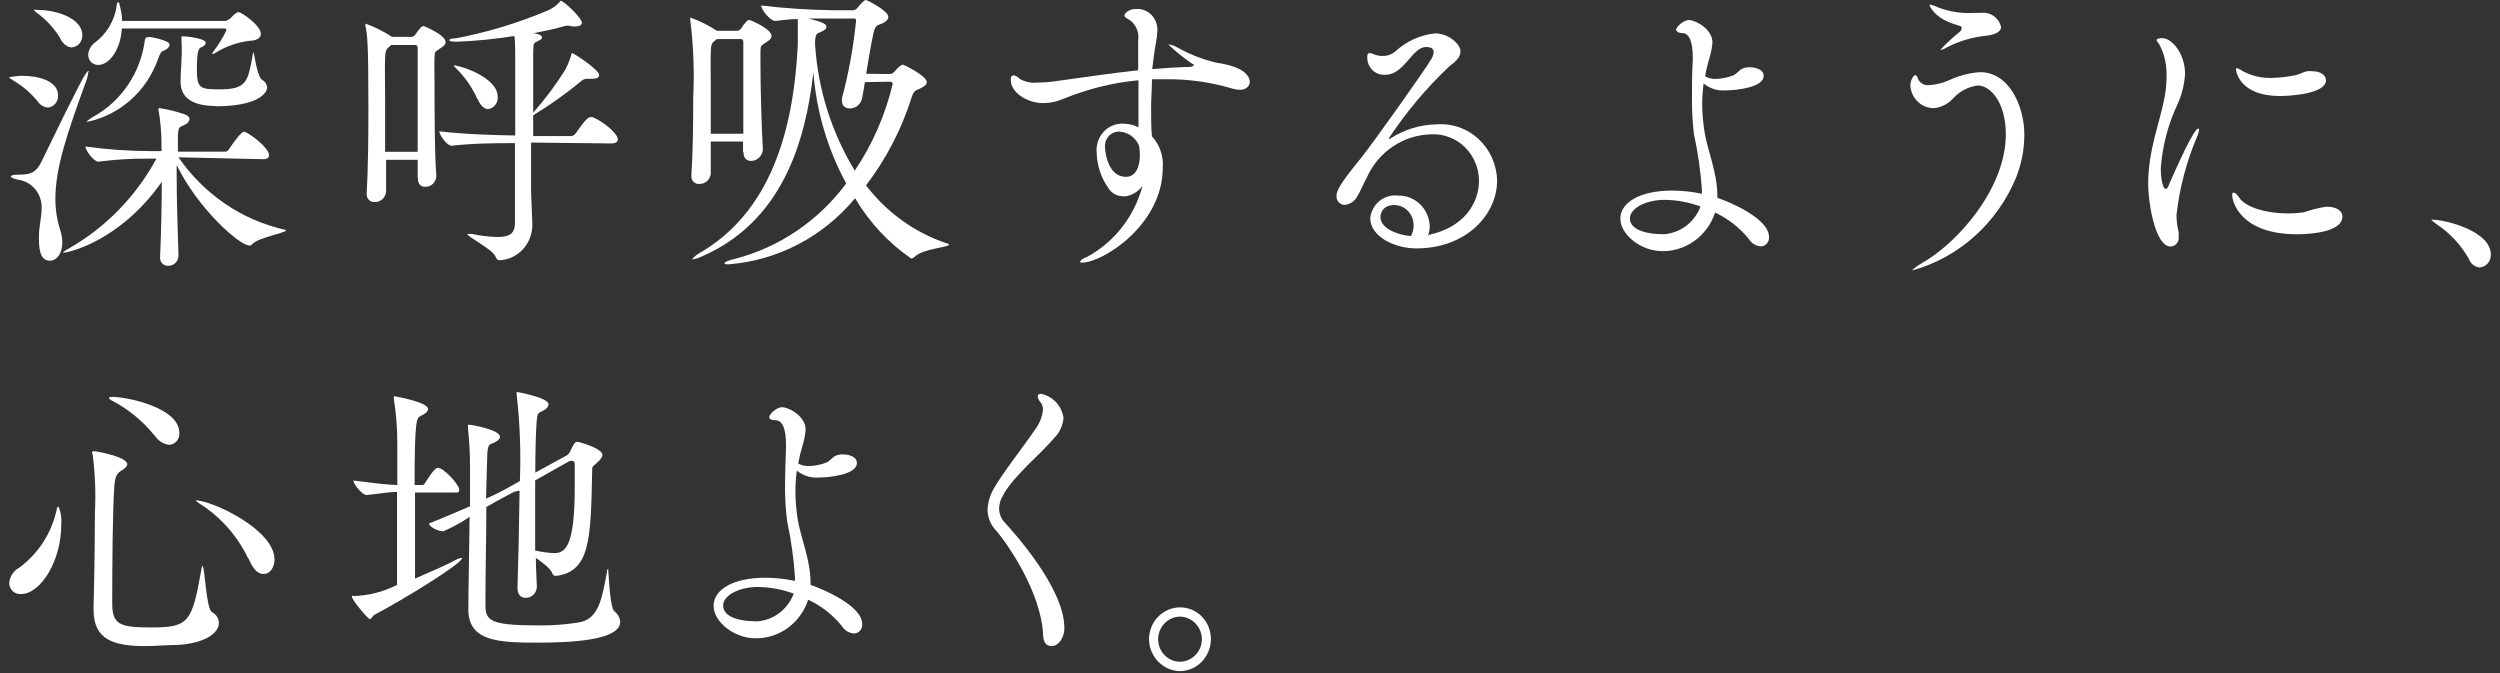 <svg width="245" height="66" viewBox="0 0 245 66" fill="none" xmlns="http://www.w3.org/2000/svg">
<rect x="0" y="0" width="245" height="66" fill="#333333" stroke="none"/>
<path d="M3.68 9.919C2.992 9.088 2.168 8.387 1.245 7.85C1.011 7.694 0.901 7.638 0.901 7.581C0.901 7.524 2.043 7.425 2.098 7.425C3.68 7.425 5.689 7.878 5.689 9.352C5.704 9.646 5.608 9.934 5.42 10.157C5.233 10.379 4.969 10.517 4.684 10.542C4.483 10.521 4.288 10.454 4.115 10.346C3.941 10.239 3.793 10.093 3.68 9.919ZM3.818 23.437V23.083C3.818 22.219 4.079 21.298 4.079 20.447C4.115 19.759 3.894 19.082 3.462 18.555C3.03 18.029 2.419 17.692 1.754 17.613C1.273 17.5 1.066 17.387 1.066 17.288C1.066 17.188 1.328 17.117 1.754 17.117C2.91 17.117 3.543 17.004 4.134 15.7C7.779 8.19 8.44 6.972 8.646 6.972C8.852 6.972 8.646 6.971 8.646 7.113C8.616 7.39 8.551 7.661 8.454 7.921C6.61 12.98 5.427 16.423 5.427 19.484C5.419 20.48 5.568 21.47 5.867 22.417C6.528 24.401 5.689 25.549 4.918 25.549C4.148 25.549 3.818 24.911 3.818 23.466V23.437ZM5.895 3.727C5.311 2.782 4.56 1.96 3.68 1.303C3.446 1.133 3.336 1.048 3.336 0.977C3.336 0.907 3.474 0.977 3.79 0.977C5.482 0.977 8.068 1.785 8.068 3.429C8.083 3.735 7.981 4.035 7.782 4.263C7.584 4.491 7.306 4.629 7.009 4.648C6.638 4.619 6.198 4.378 5.895 3.755V3.727ZM17.491 15.417C19.976 19.022 23.673 21.547 27.864 22.502C27.974 22.502 28.029 22.53 28.029 22.587C28.029 22.8 25.277 23.296 24.727 23.919C24.696 23.967 24.652 24.006 24.601 24.03C24.551 24.055 24.494 24.066 24.438 24.061C23.489 24.061 19.417 20.49 17.313 16.168V17.203C17.313 19.541 17.409 22.346 17.491 25.039C17.492 25.178 17.464 25.316 17.41 25.444C17.356 25.572 17.276 25.687 17.177 25.782C17.077 25.877 16.959 25.949 16.831 25.994C16.703 26.039 16.567 26.056 16.432 26.045C16.327 26.045 16.223 26.023 16.128 25.98C16.032 25.936 15.946 25.872 15.875 25.791C15.805 25.711 15.752 25.616 15.72 25.514C15.688 25.411 15.678 25.302 15.689 25.195C15.799 22.616 15.854 20.008 15.854 17.826C11.659 23.763 6.555 24.769 6.225 24.769H6.143C6.143 24.769 6.308 24.571 6.679 24.387C10.314 22.337 13.313 19.272 15.332 15.544H14.644C12.97 15.53 11.297 15.629 9.637 15.842C9.183 15.842 8.371 14.723 8.371 14.354C10.495 14.654 12.637 14.805 14.781 14.808H15.827C15.827 14.567 15.827 14.326 15.827 14.099C15.822 12.987 15.726 11.878 15.538 10.783C15.523 10.723 15.523 10.66 15.538 10.599C15.538 10.599 15.538 10.599 15.648 10.599C16.47 10.725 17.28 10.924 18.069 11.194C18.413 11.308 18.578 11.492 18.578 11.662C18.558 11.782 18.508 11.894 18.433 11.989C18.359 12.083 18.262 12.156 18.152 12.2C17.574 12.526 17.491 12.314 17.436 13.291C17.436 13.731 17.436 14.269 17.436 14.864H22.086C22.165 14.857 22.241 14.828 22.307 14.781C22.372 14.734 22.424 14.67 22.457 14.595C22.719 14.213 23.599 12.909 23.916 12.909C24.232 12.909 26.364 14.411 26.364 15.219C26.364 15.417 26.24 15.601 25.786 15.601L17.491 15.417ZM14.589 3.613C14.713 3.613 16.625 3.939 16.625 4.378C16.625 4.591 16.377 4.832 16.088 4.945C15.799 5.059 15.744 5.101 15.456 5.866C14.903 7.396 13.982 8.755 12.779 9.816C11.575 10.877 10.13 11.605 8.577 11.931C8.495 11.931 8.467 11.931 8.467 11.931C8.467 11.931 8.756 11.662 9.073 11.478C10.458 10.73 11.647 9.649 12.54 8.327C13.434 7.005 14.004 5.48 14.204 3.882C14.272 3.67 14.3 3.642 14.589 3.642V3.613ZM20.793 5.271C20.809 5.191 20.847 5.117 20.903 5.059C21.403 4.407 21.837 3.705 22.196 2.961C22.196 2.916 22.179 2.873 22.148 2.841C22.117 2.809 22.075 2.791 22.031 2.791H11.948C11.81 4.86 10.737 6.362 9.623 6.362C9.494 6.366 9.365 6.343 9.245 6.294C9.124 6.244 9.015 6.17 8.924 6.076C8.832 5.982 8.76 5.87 8.713 5.746C8.665 5.622 8.642 5.489 8.646 5.356C8.661 5.131 8.723 4.912 8.828 4.714C8.932 4.516 9.077 4.344 9.251 4.208C9.842 3.785 10.34 3.24 10.717 2.608C11.093 1.977 11.339 1.272 11.439 0.538C11.439 0.326 11.521 0.212 11.576 0.212C11.631 0.212 11.686 0.297 11.714 0.453C11.862 0.974 11.95 1.512 11.975 2.054H22.058C22.238 2.022 22.404 1.938 22.54 1.814C22.609 1.814 23.063 1.19 23.379 1.19C23.695 1.19 25.566 2.522 25.566 3.316C25.566 3.67 25.25 3.967 24.493 3.996C23.273 4.134 22.098 4.55 21.054 5.214C20.982 5.257 20.903 5.286 20.82 5.299L20.793 5.271ZM21.137 10.386C20.188 10.386 17.698 10.273 17.698 8.048V7.935C17.698 7.099 17.78 6.362 17.78 5.923C17.827 5.215 17.827 4.505 17.78 3.797C17.784 3.745 17.784 3.693 17.78 3.642C17.78 3.642 17.78 3.556 17.945 3.556C18.262 3.556 20.16 3.769 20.16 4.18C20.16 4.35 19.981 4.534 19.761 4.619C19.541 4.704 19.294 4.775 19.294 6.716C19.294 8.658 19.555 8.757 21.536 8.757C24.177 8.757 24.287 7.992 24.755 5.455C24.755 5.214 24.837 5.129 24.865 5.129C24.892 5.129 25.181 7.467 25.676 7.822C25.818 7.894 25.939 8.002 26.028 8.136C26.117 8.27 26.171 8.425 26.185 8.587C26.103 9.352 24.865 10.415 21.137 10.415V10.386Z" fill="white"/>
<path d="M40.932 17.429V15.658H37.837C37.837 16.806 37.837 17.869 37.837 18.79C37.812 19.075 37.681 19.34 37.47 19.528C37.26 19.715 36.987 19.812 36.709 19.796C36.604 19.805 36.499 19.79 36.401 19.752C36.302 19.714 36.213 19.655 36.14 19.578C36.066 19.501 36.01 19.408 35.975 19.306C35.941 19.204 35.928 19.096 35.938 18.988V18.875C36.076 16.593 36.103 13.348 36.103 10.5C36.103 4.053 35.993 3.415 35.815 2.579C35.818 2.518 35.818 2.456 35.815 2.395C35.815 2.395 35.815 2.31 35.815 2.31C36.727 2.639 37.599 3.077 38.414 3.613H40.313C40.394 3.612 40.473 3.589 40.543 3.547C40.613 3.505 40.671 3.445 40.712 3.372C40.881 3.125 41.064 2.888 41.262 2.664C41.335 2.598 41.427 2.559 41.523 2.551C41.523 2.551 43.669 3.401 43.669 4.123C43.669 4.449 43.27 4.648 43.05 4.804C42.583 5.158 42.61 5.002 42.583 5.682C42.555 6.362 42.583 6.986 42.583 7.992C42.583 10.826 42.583 15.077 42.761 17.188C42.765 17.338 42.739 17.486 42.685 17.625C42.631 17.763 42.55 17.889 42.447 17.994C42.344 18.099 42.221 18.181 42.085 18.235C41.95 18.289 41.806 18.314 41.661 18.308C41.289 18.308 40.946 18.081 40.946 17.458L40.932 17.429ZM40.932 14.879C40.932 12.668 40.932 10.117 40.932 8.02C40.932 6.603 40.932 5.512 40.932 4.761C40.932 4.619 40.932 4.407 40.67 4.407H38.346L38.236 4.506C37.864 4.804 37.782 4.86 37.74 5.71C37.699 6.561 37.74 7.85 37.74 9.494C37.74 11.138 37.74 13.051 37.74 14.879H40.932ZM52.047 13.972C52.047 15.715 52.047 17.429 52.047 18.761C52.047 19.286 52.171 21.482 52.171 22.105C52.154 22.983 51.816 23.822 51.224 24.452C50.632 25.083 49.83 25.46 48.979 25.506C48.745 25.506 48.663 25.379 48.539 25.11C48.223 24.401 45.788 23.197 45.788 22.927C45.788 22.927 45.788 22.927 45.898 22.927C46.012 22.916 46.127 22.916 46.242 22.927C47.075 23.107 47.922 23.206 48.773 23.225C49.97 23.225 50.437 22.842 50.465 21.95C50.465 20.263 50.465 17.132 50.465 14.028C48.828 14.028 46.42 14.028 44.261 14.284C43.779 14.284 43.05 13.192 43.05 12.867C45.499 13.164 48.553 13.249 50.492 13.277C50.492 9.82 50.492 6.547 50.492 5.441C50.492 4.945 50.492 4.138 50.41 3.528C48.587 3.821 46.75 4.005 44.907 4.081C44.412 4.081 44.041 4.081 44.041 3.939C44.041 3.798 44.247 3.783 44.673 3.755C47.776 3.168 50.81 2.246 53.725 1.006C54.117 0.826 54.476 0.576 54.784 0.269C54.867 0.184 54.867 0.085 54.949 0.085C55.266 0.085 57.027 1.771 57.027 2.225C57.027 2.423 56.82 2.579 56.504 2.579C56.354 2.605 56.2 2.605 56.05 2.579C55.915 2.542 55.777 2.518 55.637 2.508C55.472 2.511 55.309 2.545 55.156 2.607C54.578 2.777 53.519 3.018 52.281 3.259C52.487 3.259 53.12 3.429 53.12 3.642C53.12 3.854 52.968 3.868 52.776 3.996C52.253 4.237 52.281 4.194 52.253 5.115C52.253 6.532 52.253 8.7 52.253 11.039L52.391 10.883C53.464 9.654 54.444 8.342 55.321 6.957C55.59 6.49 55.803 5.99 55.954 5.47C55.954 5.271 56.05 5.2 56.105 5.2C56.16 5.2 58.719 6.802 58.719 7.368C58.719 7.609 58.457 7.723 57.989 7.723H57.563C57.435 7.72 57.307 7.745 57.189 7.797C57.07 7.848 56.963 7.924 56.875 8.02C55.413 9.224 53.868 10.318 52.253 11.294V13.334H55.981C56.142 13.317 56.29 13.236 56.394 13.107C57.274 11.832 57.618 11.478 57.88 11.478C57.938 11.465 57.999 11.465 58.058 11.478C58.966 11.804 60.548 13.051 60.548 13.66C60.548 13.873 60.383 14.057 59.86 14.057L52.047 13.972ZM46.792 9.721C46.288 8.586 45.578 7.562 44.701 6.702C44.55 6.561 44.467 6.462 44.467 6.405C44.467 6.348 44.467 6.405 44.467 6.405C45.072 6.405 48.773 7.567 48.773 9.48C48.8 9.775 48.712 10.069 48.529 10.297C48.346 10.525 48.082 10.67 47.796 10.698C47.466 10.656 47.081 10.387 46.819 9.707L46.792 9.721Z" fill="white"/>
<path d="M72.819 14.879V13.873H69.655C69.655 14.978 69.655 16.069 69.655 17.018C69.627 17.3 69.497 17.561 69.29 17.747C69.083 17.934 68.816 18.033 68.541 18.025C68.435 18.036 68.328 18.022 68.228 17.986C68.128 17.949 68.037 17.89 67.962 17.813C67.887 17.735 67.83 17.642 67.794 17.539C67.759 17.436 67.746 17.326 67.757 17.217V17.104C67.908 14.822 67.935 12.101 67.935 9.622C68.061 7.072 67.964 4.516 67.647 1.984C67.651 1.927 67.651 1.87 67.647 1.814V1.715C68.563 2.046 69.439 2.483 70.26 3.018H72.227C72.307 3.016 72.384 2.994 72.454 2.955C72.523 2.916 72.582 2.859 72.626 2.792C72.784 2.535 72.968 2.298 73.177 2.083C73.209 2.044 73.249 2.013 73.294 1.991C73.339 1.969 73.388 1.957 73.438 1.956C73.52 1.956 75.611 2.82 75.611 3.528C75.611 3.854 75.212 4.053 74.979 4.209C74.525 4.563 74.552 4.407 74.525 5.087C74.525 5.441 74.525 5.866 74.525 6.362C74.525 8.672 74.635 12.314 74.758 14.652C74.738 14.954 74.607 15.237 74.393 15.444C74.179 15.652 73.897 15.769 73.603 15.771C73.204 15.771 72.86 15.531 72.86 14.907L72.819 14.879ZM87.263 7.255C87.431 7.22 87.582 7.125 87.689 6.986C88.24 6.334 88.46 6.334 88.501 6.334C88.542 6.334 90.826 7.425 90.826 8.049C90.826 8.375 90.385 8.559 90.124 8.701C89.863 8.842 89.588 8.786 89.354 9.494C88.371 12.636 86.852 15.573 84.869 18.166C86.893 20.813 89.63 22.785 92.738 23.834C92.917 23.834 92.999 23.948 92.999 23.976C92.999 24.245 90.386 24.373 89.643 25.166C89.55 25.262 89.429 25.322 89.299 25.337C87.069 23.803 85.191 21.786 83.796 19.427C82.249 21.294 80.359 22.827 78.234 23.939C76.109 25.05 73.792 25.718 71.416 25.903C71.154 25.903 71.003 25.903 71.003 25.79C71.003 25.677 71.347 25.521 72.035 25.365C76.37 24.238 80.209 21.637 82.93 17.982C81.106 14.632 80.008 10.914 79.711 7.085C78.927 14.014 76.602 21.766 68.706 25.166C68.453 25.288 68.184 25.369 67.908 25.407H67.825C67.825 25.407 68.114 25.053 68.458 24.855C75.487 20.859 77.757 12.867 78.184 4.435C78.184 4.024 78.184 3.642 78.184 3.288C78.184 2.721 78.184 2.253 78.184 1.87C77.468 1.87 76.808 1.956 75.969 2.055C75.487 2.055 74.593 0.949 74.593 0.538C76.941 0.816 79.301 0.972 81.664 1.006H83.618C83.701 0.995 83.783 0.967 83.856 0.923C83.929 0.879 83.993 0.821 84.044 0.751C84.333 0.397 84.704 0 84.842 0C84.979 0 87.056 1.049 87.056 1.658C87.056 1.984 86.658 2.225 86.369 2.338C86.08 2.451 85.791 2.437 85.626 3.146C85.392 4.152 85.131 5.711 84.883 7.227L87.263 7.255ZM72.846 13.107C72.846 11.095 72.846 8.97 72.846 7.17C72.846 6.008 72.846 4.974 72.846 4.18C72.846 4.024 72.846 3.826 72.585 3.826H70.26L70.15 3.911C69.765 4.209 69.682 4.265 69.655 5.13C69.627 5.994 69.655 7.043 69.655 8.431C69.655 9.82 69.655 11.478 69.655 13.107H72.846ZM84.759 8.049C84.677 8.587 84.594 9.083 84.498 9.565C84.452 9.859 84.307 10.127 84.088 10.322C83.869 10.516 83.59 10.625 83.301 10.628C82.861 10.628 82.517 10.387 82.517 9.948C82.503 9.839 82.503 9.73 82.517 9.622C83.177 7.138 83.638 4.602 83.893 2.041C83.893 1.899 83.893 1.814 83.659 1.814H81.54C80.701 1.814 79.958 1.814 79.216 1.814C80.591 2.14 80.99 2.366 80.99 2.607C80.99 2.848 80.784 2.962 80.467 3.117C80.151 3.273 79.931 3.202 79.876 4.024V4.379C80.164 8.761 81.501 13.001 83.769 16.721C85.503 14.146 86.763 11.264 87.483 8.219C87.483 8.091 87.387 8.006 87.222 8.006L84.759 8.049Z" fill="white"/>
<path d="M110.388 19.229C110.264 19.242 110.14 19.242 110.016 19.229C109.744 19.227 109.476 19.157 109.236 19.023C108.996 18.89 108.792 18.698 108.641 18.464C107.912 17.443 107.504 16.216 107.472 14.95C107.438 14.581 107.481 14.209 107.599 13.859C107.716 13.509 107.905 13.189 108.153 12.92C108.4 12.652 108.701 12.441 109.034 12.302C109.368 12.163 109.726 12.1 110.085 12.116C110.599 12.125 111.105 12.246 111.571 12.47C111.571 11.294 111.571 9.636 111.571 7.864C109.04 8.104 106.557 8.72 104.198 9.692C103.579 9.961 102.915 10.1 102.244 10.103C100.69 10.103 99.053 9.097 99.053 7.808C99.053 7.51 99.163 7.383 99.342 7.383C99.575 7.43 99.788 7.555 99.947 7.737C100.479 8.039 101.09 8.163 101.694 8.091C102.154 8.09 102.613 8.062 103.07 8.006C105.972 7.624 108.737 7.184 111.543 6.887C111.543 5.937 111.543 4.931 111.543 3.925C111.606 3.494 111.531 3.054 111.33 2.671C111.129 2.288 110.813 1.982 110.429 1.8C110.25 1.672 110.195 1.615 110.195 1.502C110.195 1.389 110.512 0.879 111.351 0.879C111.634 0.863 111.917 0.91 112.181 1.018C112.445 1.126 112.683 1.291 112.879 1.502C113.075 1.713 113.224 1.966 113.317 2.242C113.409 2.519 113.442 2.812 113.414 3.103C113.404 3.451 113.362 3.798 113.29 4.138C113.125 5.045 113.015 5.937 112.919 6.773C114.102 6.674 115.285 6.589 116.509 6.561C116.826 6.561 116.977 6.476 116.977 6.377C116.977 6.277 116.977 6.292 116.853 6.263C116.02 5.697 115.234 5.062 114.501 4.364C114.501 4.364 114.501 4.364 114.584 4.364C114.87 4.408 115.146 4.509 115.395 4.662C116.606 5.34 117.902 5.841 119.247 6.15C122.259 6.589 122.48 7.68 122.48 8.035C122.48 8.389 122.136 8.8 121.544 8.8C121.288 8.8 121.033 8.762 120.788 8.686C118.669 8.053 116.473 7.743 114.267 7.765C113.813 7.765 113.332 7.765 112.892 7.765C112.892 8.715 112.809 9.607 112.809 10.401C112.809 11.62 112.809 12.654 112.892 13.363C113.268 13.77 113.557 14.254 113.74 14.784C113.922 15.313 113.994 15.877 113.951 16.438C113.951 22.035 108.063 25.733 106.055 25.733C105.917 25.733 105.862 25.733 105.862 25.634C105.862 25.535 106.082 25.337 106.605 25.138C107.909 24.419 109.057 23.433 109.98 22.242C110.902 21.051 111.579 19.678 111.97 18.209C111.582 18.738 111.019 19.101 110.388 19.229ZM109.673 12.895C109.476 12.893 109.281 12.935 109.101 13.017C108.922 13.1 108.761 13.221 108.631 13.373C108.5 13.525 108.403 13.703 108.345 13.897C108.288 14.091 108.271 14.295 108.297 14.496C108.297 14.95 108.6 17.33 110.333 17.33C111.475 17.33 111.708 16.027 111.708 15.162C111.708 14.867 111.681 14.573 111.626 14.284C111.462 13.885 111.191 13.543 110.845 13.297C110.499 13.051 110.093 12.912 109.673 12.895Z" fill="white"/>
<path d="M140.032 23.012C143.526 22.275 144.943 19.852 144.943 17.698C144.937 17.079 144.808 16.468 144.567 15.902C144.325 15.335 143.974 14.824 143.536 14.401C143.098 13.977 142.581 13.649 142.017 13.437C141.453 13.224 140.852 13.131 140.252 13.164C138.918 13.19 137.618 13.602 136.502 14.354C135.385 15.106 134.496 16.167 133.938 17.415C133.677 17.883 133.223 18.945 133.016 19.243C132.893 19.474 132.717 19.671 132.504 19.816C132.291 19.962 132.047 20.052 131.792 20.079C131.68 20.081 131.569 20.06 131.466 20.015C131.362 19.97 131.27 19.903 131.193 19.819C131.116 19.735 131.058 19.635 131.021 19.526C130.985 19.417 130.971 19.301 130.981 19.186C130.981 18.719 131.242 18.095 133.333 15.544C134.488 14.127 139.771 6.674 140.211 5.88C140.366 5.658 140.465 5.4 140.5 5.129C140.5 4.988 140.5 4.605 139.757 4.605C138.381 4.605 137.639 7.326 135.768 7.326C135.544 7.345 135.318 7.317 135.105 7.243C134.892 7.169 134.697 7.05 134.53 6.895C134.364 6.739 134.23 6.55 134.138 6.339C134.045 6.128 133.996 5.899 133.993 5.668C133.993 5.427 133.993 5.2 134.227 5.2C134.417 5.231 134.602 5.288 134.777 5.37C135.017 5.451 135.268 5.489 135.52 5.484C135.949 5.491 136.367 5.346 136.703 5.073C137.794 4.055 139.173 3.424 140.637 3.273C142.013 3.273 143.127 4.364 143.127 5.016C143.127 5.668 142.618 6.05 142.013 6.518C139.774 8.636 137.78 11.014 136.07 13.603C136.07 13.603 136.07 13.603 136.208 13.603C137.574 12.706 139.155 12.216 140.775 12.186C141.52 12.124 142.269 12.22 142.978 12.466C143.686 12.712 144.338 13.104 144.894 13.619C145.45 14.133 145.899 14.759 146.212 15.458C146.526 16.157 146.698 16.915 146.718 17.684C146.718 21.029 143.705 24.344 138.794 24.344C136.731 24.344 134.282 23.225 134.282 21.354C134.323 21.025 134.426 20.706 134.587 20.418C134.747 20.13 134.962 19.877 135.217 19.674C135.473 19.471 135.765 19.323 136.077 19.236C136.388 19.15 136.713 19.128 137.033 19.172C137.825 19.153 138.593 19.456 139.17 20.016C139.746 20.575 140.086 21.346 140.115 22.162C140.116 22.483 140.056 22.801 139.936 23.097L140.032 23.012ZM138.533 22.105C138.538 21.847 138.494 21.589 138.403 21.348C138.312 21.107 138.176 20.887 138.002 20.7C137.828 20.513 137.62 20.363 137.391 20.259C137.161 20.155 136.913 20.099 136.662 20.093C135.465 20.093 135.286 20.943 135.286 21.269C135.286 22.36 136.868 23.012 138.271 23.14C138.443 22.823 138.533 22.468 138.533 22.105Z" fill="white"/>
<path d="M162.923 24.613C160.791 24.613 158.796 22.984 158.796 21.425C158.796 19.866 160.667 18.676 163.886 18.676C164.861 18.683 165.833 18.788 166.788 18.988V18.605C166.659 16.765 166.397 14.936 166.004 13.136C165.872 12.026 165.808 10.909 165.812 9.791C165.812 8.374 165.812 7.127 165.894 5.866V5.668C165.894 4.01 165.523 3.273 164.89 3.245C164.463 3.245 164.257 3.061 164.257 2.89C164.257 2.72 164.89 1.969 165.523 1.969C166.156 1.969 167.82 2.834 167.82 4.166C167.772 4.74 167.657 5.306 167.476 5.852C167.315 6.386 167.191 6.93 167.105 7.482C167.421 7.658 167.777 7.746 168.136 7.737C168.705 7.72 169.266 7.61 169.801 7.411C170.2 7.269 170.434 6.858 170.75 6.731C170.976 6.632 171.22 6.583 171.465 6.589C171.947 6.589 172.841 6.759 172.841 7.439C172.841 8.544 170.255 8.856 169.113 8.856C168.335 8.924 167.562 8.68 166.953 8.176C166.864 8.862 166.818 9.553 166.816 10.245C166.823 11.147 166.901 12.048 167.05 12.937C167.297 14.623 168.301 16.891 168.301 19.2V19.385C169.54 19.796 173.364 21.425 173.364 23.225C173.373 23.341 173.359 23.458 173.323 23.569C173.287 23.679 173.229 23.781 173.152 23.867C173.076 23.954 172.984 24.023 172.88 24.071C172.777 24.119 172.665 24.144 172.552 24.146C172.308 24.126 172.072 24.046 171.864 23.912C171.656 23.779 171.481 23.597 171.355 23.381C170.458 22.294 169.341 21.423 168.081 20.83C167.715 21.938 167.02 22.9 166.094 23.578C165.169 24.258 164.059 24.619 162.923 24.613ZM163.184 19.583C161.176 19.583 159.731 20.476 159.731 21.397C159.731 22.318 160.832 22.927 162.978 22.956C163.781 22.92 164.556 22.643 165.208 22.16C165.861 21.677 166.362 21.008 166.651 20.235C165.537 19.825 164.366 19.605 163.184 19.583Z" fill="white"/>
<path d="M187.477 26.484C187.395 26.484 187.395 26.484 187.395 26.484C187.395 26.484 187.739 26.116 188.316 25.804C191.728 23.905 196.57 18.549 196.57 13.164C196.57 10.004 195.043 8.374 193.819 8.374C192.893 8.499 192.038 8.95 191.398 9.65C190.906 10.197 190.234 10.536 189.513 10.599C188.931 10.601 188.371 10.375 187.944 9.967C187.518 9.56 187.258 9 187.216 8.403C187.216 7.836 187.532 7.368 187.697 7.368C187.862 7.368 187.904 7.553 187.959 7.723C188.054 7.93 188.211 8.101 188.405 8.213C188.6 8.325 188.824 8.371 189.045 8.346C189.708 8.303 190.359 8.145 190.971 7.878C191.938 7.421 192.978 7.148 194.039 7.071C196.914 7.071 198.386 10.415 198.386 13.221C198.378 14.681 198.093 16.125 197.547 17.472C196.629 19.654 195.249 21.597 193.506 23.156C191.763 24.716 189.703 25.853 187.477 26.484ZM194.658 3.5C193.287 3.635 191.952 4.034 190.724 4.676C190.575 4.782 190.406 4.854 190.228 4.889H190.146C190.733 4.253 191.368 3.665 192.044 3.131C192.154 3.044 192.228 2.918 192.251 2.777C192.251 2.692 192.251 2.635 192.099 2.55C191.948 2.465 190.173 2.14 189.348 0.949C189.221 0.81 189.131 0.639 189.087 0.453C189.087 0.453 189.087 0.453 189.169 0.453C189.432 0.509 189.686 0.6 189.926 0.722C191.059 1.157 192.268 1.341 193.475 1.261H194.163C194.601 1.208 195.042 1.323 195.403 1.584C195.763 1.846 196.017 2.235 196.116 2.678C196.034 3.174 195.456 3.401 194.658 3.5Z" fill="white"/>
<path d="M210.519 18.053C210.519 14.737 211.66 12.016 212.128 9.551C212.252 8.888 212.317 8.214 212.321 7.539C212.366 6.484 212.149 5.435 211.688 4.492C211.578 4.251 211.344 4.038 211.344 3.925C211.344 3.812 211.55 3.741 211.922 3.741C212.843 3.741 214.136 5.257 214.136 7.241C214.071 8.298 213.809 9.332 213.366 10.288C212.456 12.234 211.91 14.34 211.757 16.494C211.757 17.656 212.004 18.506 212.211 18.506C212.417 18.506 212.444 18.393 212.582 18.039C213.366 16.253 215.003 12.597 215.43 12.597C215.43 12.597 215.512 12.597 215.512 12.711C215.491 12.896 215.444 13.077 215.375 13.249C214.303 15.729 213.602 18.361 213.297 21.057C213.299 21.626 213.369 22.192 213.504 22.743C213.516 22.899 213.516 23.055 213.504 23.211C213.519 23.326 213.511 23.444 213.48 23.556C213.448 23.668 213.395 23.772 213.322 23.861C213.25 23.951 213.16 24.023 213.059 24.075C212.957 24.126 212.846 24.155 212.733 24.16C211.165 24.174 210.519 19.711 210.519 18.053ZM225.1 22.956C219.598 22.956 218.759 19.796 218.759 19.144C218.759 18.96 218.759 18.875 218.896 18.875C219.034 18.875 219.254 19.059 219.474 19.413C220.079 20.292 222.033 20.915 224.178 20.915C224.717 20.919 225.255 20.881 225.788 20.802C226.483 20.561 227.196 20.381 227.92 20.263H228.085C229.034 20.263 229.557 20.717 229.557 21.213C229.557 22.672 226.71 22.956 225.1 22.956ZM223.436 9.409C219.501 9.409 219.13 7.014 219.13 6.816C219.13 6.617 219.13 6.688 219.213 6.688C219.393 6.729 219.563 6.811 219.708 6.929C220.59 7.418 221.581 7.662 222.583 7.638C223.382 7.623 224.179 7.533 224.963 7.368C225.362 7.283 225.678 7.071 226.049 6.986C226.25 6.958 226.454 6.958 226.655 6.986C227.452 6.986 227.948 7.397 227.948 7.864C227.948 9.211 224.385 9.409 223.436 9.409Z" fill="white"/>
<path d="M241.953 25.379C241.181 24.012 240.106 22.851 238.817 21.992C238.555 21.78 238.294 21.624 238.294 21.539C238.294 21.454 238.294 21.539 238.473 21.539C239.546 21.539 244.099 22.602 244.099 24.94C244.114 25.258 244.007 25.57 243.802 25.809C243.596 26.047 243.308 26.193 242.999 26.215C242.766 26.19 242.545 26.099 242.36 25.951C242.175 25.803 242.034 25.605 241.953 25.379Z" fill="white"/>
<path d="M0.901 57.14C0.929 56.825 1.033 56.523 1.203 56.26C1.374 55.998 1.606 55.784 1.878 55.638C3.737 54.278 5.045 52.26 5.551 49.97C5.551 49.729 5.689 49.644 5.744 49.644C5.971 50.203 6.061 50.812 6.005 51.415C6.005 55.029 3.942 58.217 2.071 58.217C1.924 58.23 1.776 58.213 1.637 58.165C1.497 58.118 1.369 58.041 1.259 57.94C1.149 57.839 1.061 57.716 0.999 57.578C0.938 57.441 0.905 57.291 0.901 57.14ZM17.409 63.205C16.377 63.205 15.222 63.318 14.272 63.318C11.067 63.318 9.169 62.666 9.169 59.747V59.535C9.251 56.701 9.306 51.911 9.306 50.126C9.394 48.271 9.32 46.412 9.086 44.571C9.051 44.485 9.027 44.394 9.018 44.302C9.018 44.302 9.086 44.217 9.169 44.217C9.54 44.217 12.47 44.783 12.47 45.492C12.47 45.69 12.264 45.903 11.865 46.144C11.466 46.385 11.287 46.64 11.205 47.646C11.04 49.871 10.998 55.312 10.998 59.124C10.998 61.221 11.755 61.49 14.823 61.49C18.523 61.49 18.812 60.98 19.734 55.822C19.734 55.595 19.816 55.468 19.844 55.468C20.078 55.468 20.188 59.719 20.793 60.002C20.98 60.095 21.139 60.237 21.255 60.413C21.371 60.59 21.439 60.795 21.453 61.008C21.481 62.029 20.105 63.035 17.436 63.205H17.409ZM15.111 42.644C13.95 41.211 12.512 40.043 10.888 39.215C10.751 39.13 10.682 39.073 10.682 39.016C10.682 38.959 10.778 38.889 10.943 38.889C12.47 38.889 17.574 39.951 17.574 42.417C17.587 42.563 17.571 42.71 17.527 42.85C17.483 42.989 17.412 43.118 17.318 43.228C17.224 43.338 17.109 43.427 16.98 43.49C16.852 43.553 16.712 43.588 16.57 43.593C16.278 43.553 15.998 43.448 15.751 43.283C15.504 43.119 15.295 42.901 15.139 42.644H15.111ZM24.301 54.688C23.234 52.473 21.579 50.616 19.527 49.332C19.307 49.19 19.183 49.091 19.183 49.035C19.183 48.978 19.183 49.035 19.183 49.035C20.724 49.035 26.901 51.869 26.901 54.83C26.901 55.638 26.447 56.247 25.841 56.247C25.236 56.247 24.81 55.78 24.328 54.688H24.301Z" fill="white"/>
<path d="M40.671 48.27C40.671 51.401 40.671 54.887 40.671 56.701C42.184 56.049 43.766 55.369 44.798 54.802C44.912 54.737 45.039 54.699 45.169 54.689C45.265 54.689 45.293 54.689 45.293 54.689C45.293 55.227 39.515 58.77 36.709 60.243C36.475 60.371 36.42 60.669 36.241 60.669C36.062 60.669 34.494 58.798 34.494 58.5C34.494 58.203 34.494 58.415 34.604 58.415C36.099 58.375 37.568 58.003 38.91 57.324C38.91 55.255 38.91 51.429 38.91 48.213C37.878 48.213 37.053 48.425 35.925 48.51C35.498 48.51 34.632 47.448 34.632 47.093C36.736 47.348 37.851 47.504 38.937 47.533C38.937 45.846 38.937 44.358 38.937 43.508C38.942 42.023 38.827 40.539 38.593 39.073C38.583 39.022 38.583 38.968 38.593 38.917C38.591 38.905 38.591 38.893 38.594 38.882C38.598 38.87 38.604 38.859 38.612 38.851C38.62 38.842 38.63 38.836 38.642 38.833C38.653 38.83 38.665 38.829 38.676 38.832C38.676 38.832 41.95 39.399 41.95 40.079C41.95 40.348 41.647 40.575 41.235 40.759C40.822 40.943 40.63 41.113 40.63 47.533H41.386C41.551 47.533 41.606 47.405 41.702 47.263C41.799 47.122 42.555 45.846 42.899 45.846C43.532 45.846 45.004 47.561 45.004 47.944C45.004 48.326 44.88 48.27 44.454 48.27H40.671ZM50.41 48.184C49.75 48.539 48.773 49.035 47.659 49.687C47.659 52.733 47.576 56.29 47.576 58.189V59.195C47.576 60.796 47.865 61.292 52.859 61.292C54.157 61.302 55.455 61.202 56.738 60.994C58.746 60.668 59.008 58.486 59.489 56.035C59.489 55.822 59.572 55.737 59.599 55.737C59.627 55.737 59.737 59.521 60.205 59.903C60.368 60.022 60.505 60.176 60.604 60.355C60.704 60.533 60.765 60.732 60.782 60.938C60.782 62.837 55.528 62.978 52.625 62.978C48.828 62.978 45.898 62.837 45.898 59.733V59.634C45.898 57.537 45.994 53.81 46.022 50.65C45.207 51.208 44.341 51.683 43.436 52.067C42.885 52.067 41.991 51.585 42.06 51.288C43.559 50.707 44.811 50.14 46.063 49.616C46.063 48.043 46.063 46.654 46.063 45.818C46.065 44.516 45.997 43.215 45.857 41.921C45.857 41.822 45.857 41.765 45.857 41.709C45.857 41.652 45.857 41.624 45.967 41.624C46.256 41.624 48.993 42.12 48.993 42.8C48.993 43.012 48.787 43.225 48.388 43.395C47.989 43.565 47.81 43.508 47.755 44.486C47.755 44.968 47.673 46.739 47.631 48.865C48.514 48.475 49.377 48.04 50.218 47.561L50.947 47.15C51.06 44.312 50.954 41.469 50.63 38.648C50.621 38.592 50.621 38.534 50.63 38.478V38.407C50.63 38.407 53.753 38.945 53.753 39.626C53.753 39.838 53.615 40.008 53.326 40.192C52.721 40.547 52.666 40.306 52.584 41.454C52.501 42.601 52.46 44.358 52.46 46.314L55.596 44.599C55.756 44.467 55.875 44.29 55.94 44.089C56.312 43.352 56.394 43.296 56.573 43.296C56.752 43.296 59.035 43.947 59.035 44.571C59.035 44.798 58.843 45.067 58.43 45.421C58.017 45.776 58.031 45.719 58.031 46.229C57.894 52.846 57.839 55.95 54.565 56.431H54.468C54.403 56.44 54.337 56.427 54.28 56.394C54.223 56.361 54.178 56.309 54.152 56.247C54.014 55.751 53.175 55.128 52.515 54.674C52.515 55.751 52.584 56.687 52.611 57.438C52.617 57.591 52.592 57.744 52.537 57.887C52.482 58.03 52.399 58.16 52.293 58.268C52.187 58.376 52.06 58.46 51.921 58.515C51.781 58.569 51.632 58.593 51.483 58.585C51.084 58.585 50.713 58.316 50.713 57.608C50.795 55.057 50.878 51.373 50.919 48.085L50.41 48.184ZM52.446 47.079C52.446 49.389 52.446 51.84 52.446 53.952C53.035 54.083 53.633 54.168 54.234 54.207C55.321 54.207 56.325 53.824 56.325 47.759C56.325 46.937 56.325 46.172 56.325 45.492C56.325 45.251 56.215 45.166 56.036 45.166C55.973 45.154 55.907 45.154 55.844 45.166L52.446 47.079Z" fill="white"/>
<path d="M74.057 62.553C71.924 62.553 69.93 60.923 69.93 59.365C69.93 57.806 71.801 56.616 75.019 56.616C75.99 56.623 76.957 56.727 77.908 56.927V56.545C77.784 54.704 77.526 52.876 77.138 51.075C77.001 49.966 76.932 48.849 76.932 47.731C76.932 46.314 77 45.067 77.028 43.806V43.607C77.028 41.949 76.656 41.212 76.024 41.184C75.391 41.156 75.391 41 75.391 40.83C75.391 40.66 76.024 39.909 76.656 39.909C77.289 39.909 78.954 40.773 78.954 42.105C78.906 42.68 78.791 43.246 78.61 43.791C78.451 44.327 78.322 44.871 78.225 45.421C78.545 45.6 78.906 45.688 79.27 45.676C79.838 45.66 80.4 45.55 80.935 45.35C81.334 45.209 81.567 44.798 81.884 44.67C82.109 44.57 82.354 44.522 82.599 44.528C83.081 44.528 83.975 44.698 83.975 45.379C83.975 46.484 81.389 46.796 80.247 46.796C79.469 46.863 78.695 46.619 78.087 46.115C77.997 46.801 77.951 47.492 77.95 48.184C77.959 49.086 78.032 49.986 78.17 50.877C78.431 52.563 79.435 54.83 79.435 57.14V57.324C80.673 57.735 84.498 59.365 84.498 61.164C84.507 61.281 84.493 61.398 84.457 61.508C84.42 61.619 84.362 61.72 84.286 61.807C84.21 61.893 84.118 61.962 84.014 62.01C83.911 62.058 83.799 62.084 83.686 62.085C83.44 62.064 83.203 61.983 82.993 61.85C82.782 61.718 82.605 61.536 82.475 61.32C81.584 60.227 80.465 59.355 79.201 58.77C78.841 59.879 78.15 60.842 77.225 61.522C76.301 62.202 75.192 62.562 74.057 62.553ZM74.304 57.523C72.296 57.523 70.865 58.415 70.865 59.336C70.865 60.257 71.952 60.867 74.112 60.895C74.915 60.859 75.69 60.583 76.342 60.099C76.995 59.616 77.496 58.947 77.784 58.174C76.667 57.763 75.491 57.543 74.304 57.523Z" fill="white"/>
<path d="M102.216 62.029C101.955 58.09 98.942 53.527 97.594 51.968C97.081 51.43 96.79 50.709 96.782 49.956C96.814 49.225 97.022 48.514 97.388 47.887C98.172 46.47 100.496 43.508 101.418 42.12C101.854 41.556 102.131 40.88 102.216 40.164C102.22 39.885 102.127 39.614 101.955 39.399C101.818 39.25 101.727 39.062 101.693 38.861C101.693 38.691 101.817 38.591 102.01 38.591C102.572 38.7 103.087 38.986 103.484 39.41C103.881 39.834 104.14 40.375 104.224 40.958C104.168 41.661 103.876 42.322 103.399 42.828C102.023 44.486 99.272 46.668 98.282 48.567C98.053 48.952 97.925 49.392 97.91 49.843C97.915 50.108 97.97 50.37 98.074 50.614C98.178 50.857 98.328 51.077 98.516 51.26C99.368 52.209 104.307 57.622 104.307 61.547C104.307 62.61 103.647 63.319 103.083 63.319C102.519 63.319 102.216 62.964 102.216 62.029Z" fill="white"/>
<path d="M112.602 62.624C112.612 61.797 112.939 61.008 113.51 60.427C114.082 59.846 114.853 59.521 115.655 59.521C116.454 59.521 117.221 59.848 117.786 60.43C118.351 61.012 118.668 61.801 118.668 62.624C118.668 63.451 118.352 64.245 117.788 64.834C117.224 65.422 116.458 65.759 115.655 65.77C114.848 65.763 114.075 65.429 113.504 64.84C112.933 64.252 112.609 63.456 112.602 62.624ZM115.628 60.428C115.061 60.439 114.521 60.678 114.122 61.093C113.724 61.509 113.499 62.068 113.496 62.652C113.499 63.234 113.725 63.79 114.124 64.201C114.523 64.612 115.064 64.845 115.628 64.849C116.195 64.845 116.738 64.614 117.142 64.203C117.545 63.793 117.777 63.236 117.788 62.652C117.781 62.065 117.551 61.503 117.147 61.087C116.744 60.672 116.199 60.435 115.628 60.428Z" fill="white"/>
</svg>
